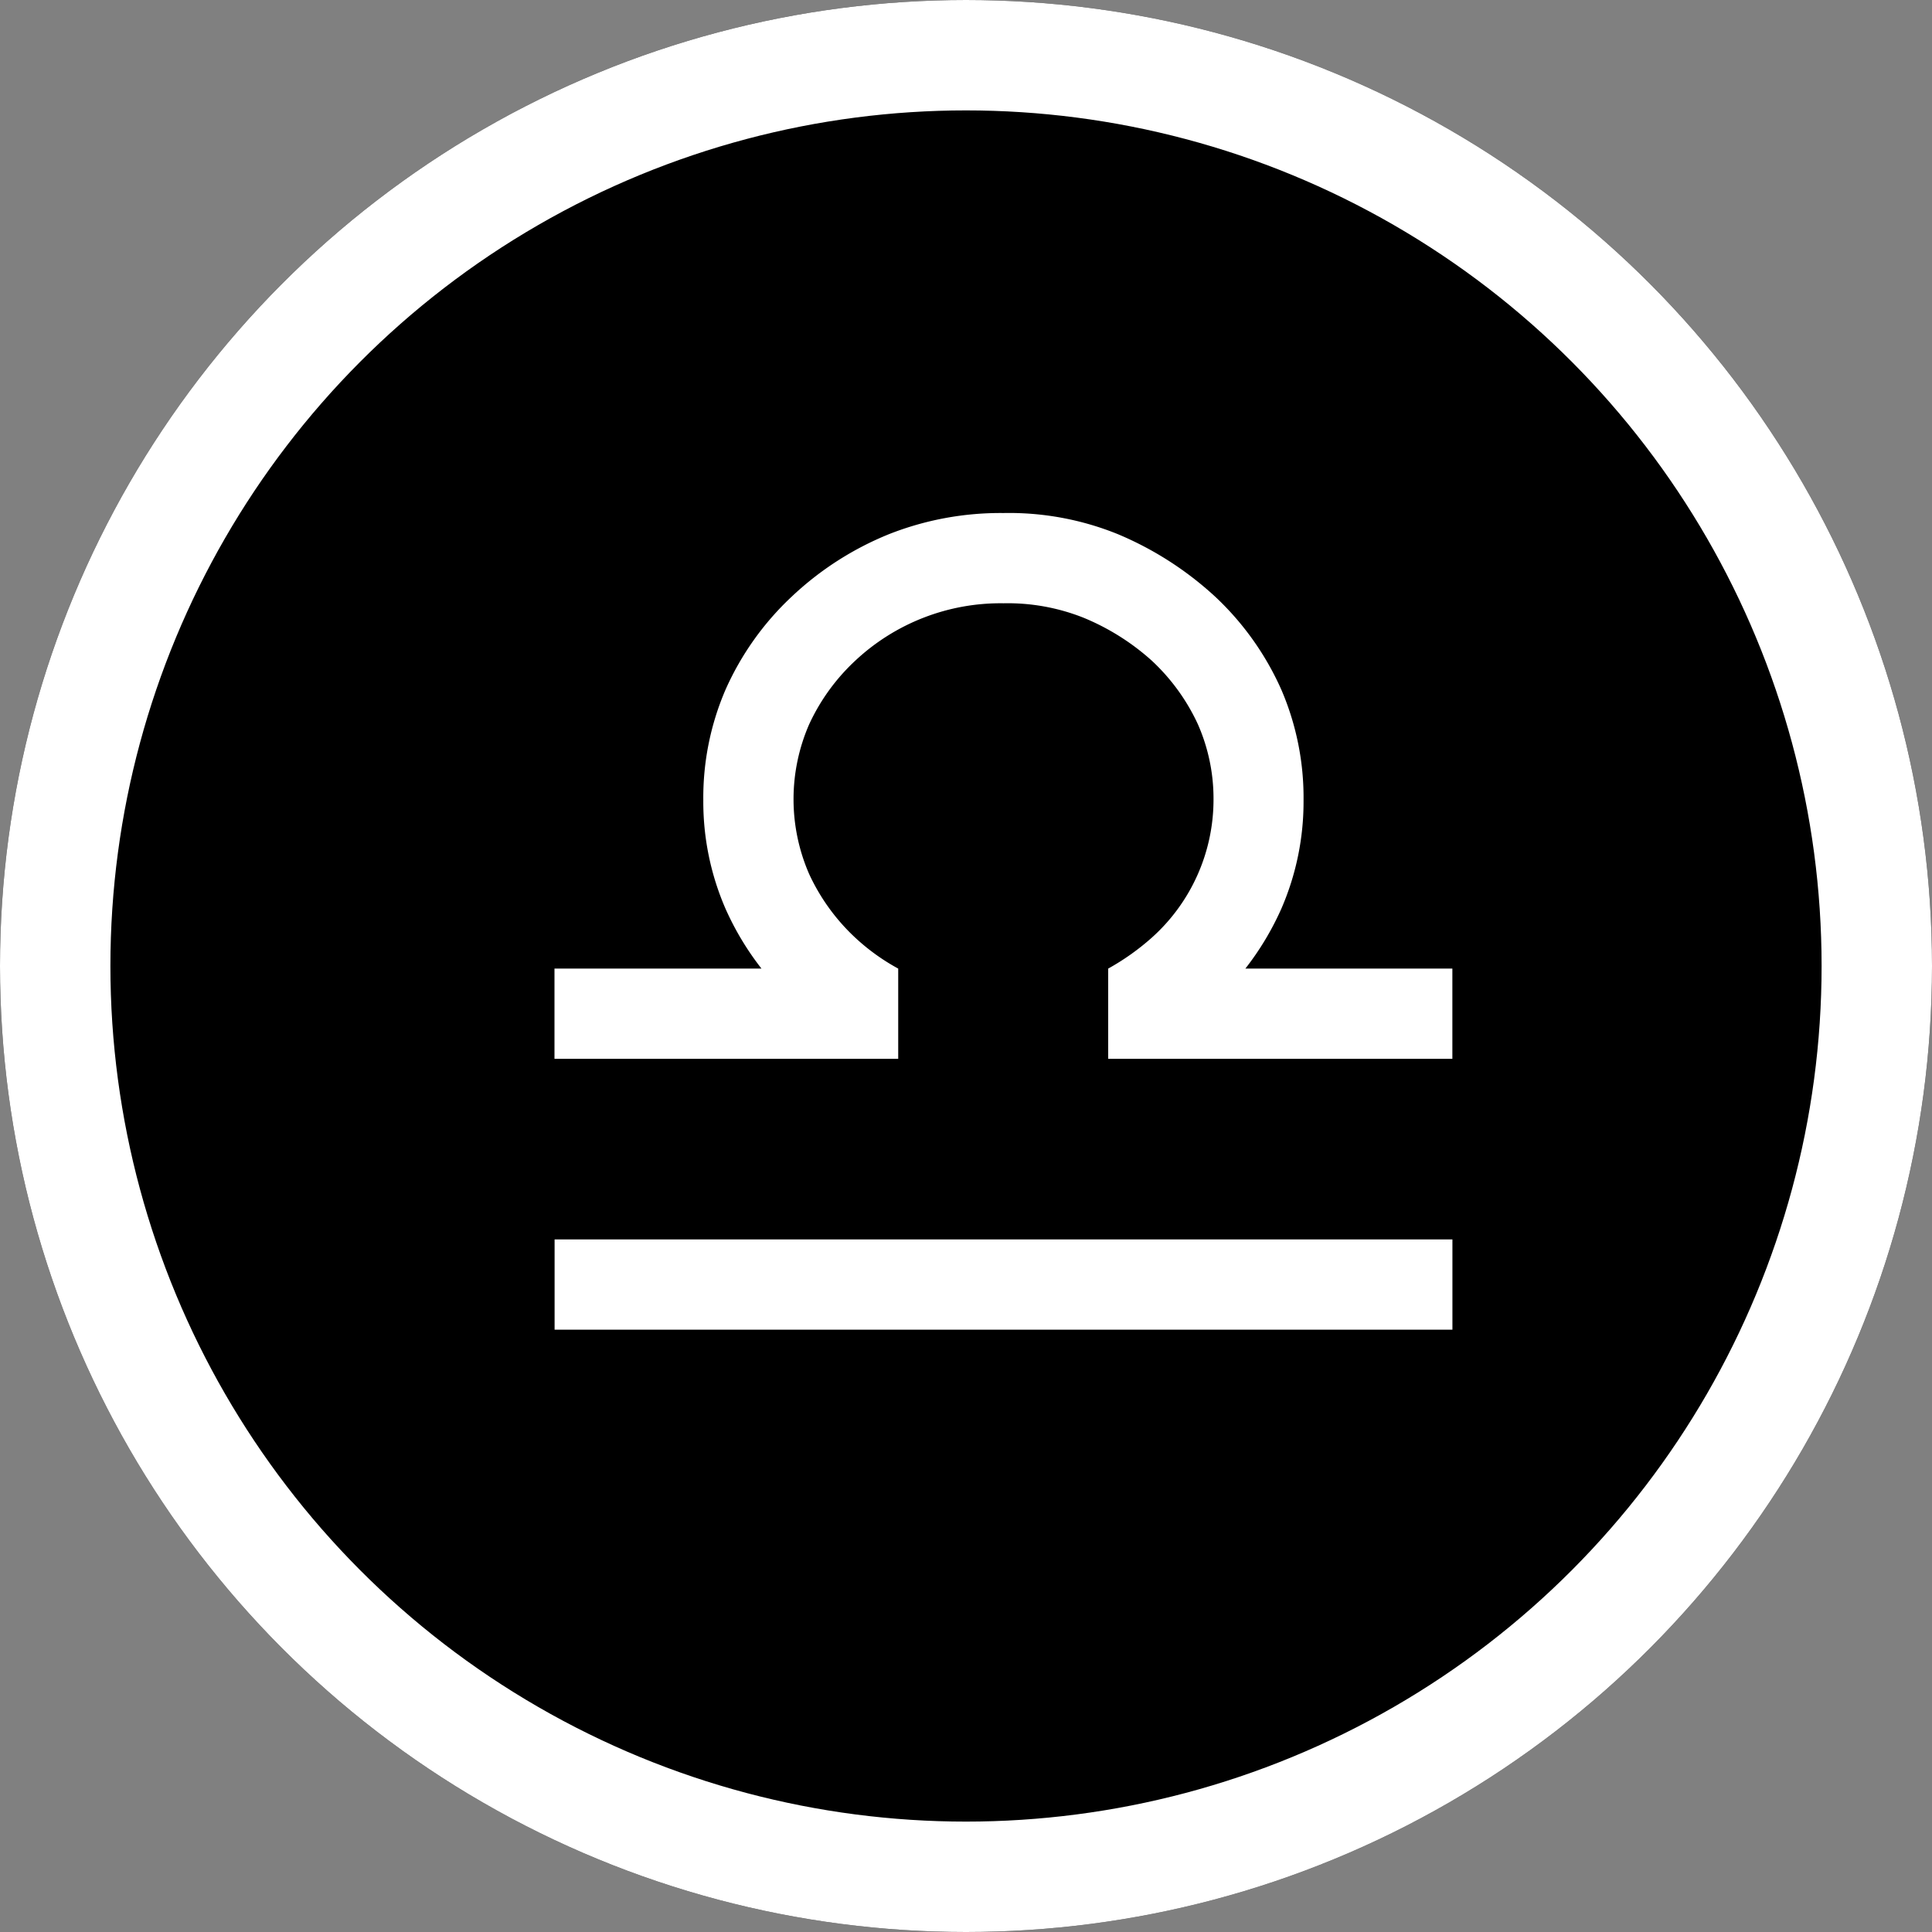 <svg xmlns="http://www.w3.org/2000/svg" width="35" height="35" viewBox="0 0 35 35"><rect x="0" y="0" width="35" height="35" fill="#808080" stroke="none"/><g transform="translate(-48 -740)"><g transform="translate(48 740)" stroke="#fff" stroke-width="2"><circle cx="17.5" cy="17.5" r="17.5" stroke="none"/><circle cx="17.5" cy="17.5" r="16.5" fill="none"/></g><path d="M227.037,170.614h-6.225v-1.635h3.75a5.166,5.166,0,0,1-.654-1.09,4.863,4.863,0,0,1-.4-1.962,4.943,4.943,0,0,1,.4-1.995,5.2,5.2,0,0,1,1.2-1.69,5.653,5.653,0,0,1,1.766-1.134,5.5,5.5,0,0,1,2.071-.382,5.24,5.24,0,0,1,2.071.382,6.047,6.047,0,0,1,1.766,1.134,5.2,5.2,0,0,1,1.2,1.69,4.944,4.944,0,0,1,.4,1.995,4.864,4.864,0,0,1-.4,1.962,5.166,5.166,0,0,1-.654,1.09h3.75v1.635h-6.235v-1.635a4.406,4.406,0,0,0,.785-.556,3.357,3.357,0,0,0,1.123-2.507,3.342,3.342,0,0,0-.283-1.363,3.68,3.68,0,0,0-.839-1.156,4.284,4.284,0,0,0-1.232-.774,3.715,3.715,0,0,0-1.45-.262,3.851,3.851,0,0,0-2.682,1.036,3.68,3.68,0,0,0-.839,1.156,3.391,3.391,0,0,0,0,2.714,3.679,3.679,0,0,0,.839,1.156,3.821,3.821,0,0,0,.774.556v1.635m-6.225,4.906v-1.635h16.265v1.635H220.813" transform="translate(-162.767 588.568)" fill="#fff"/></g></svg>